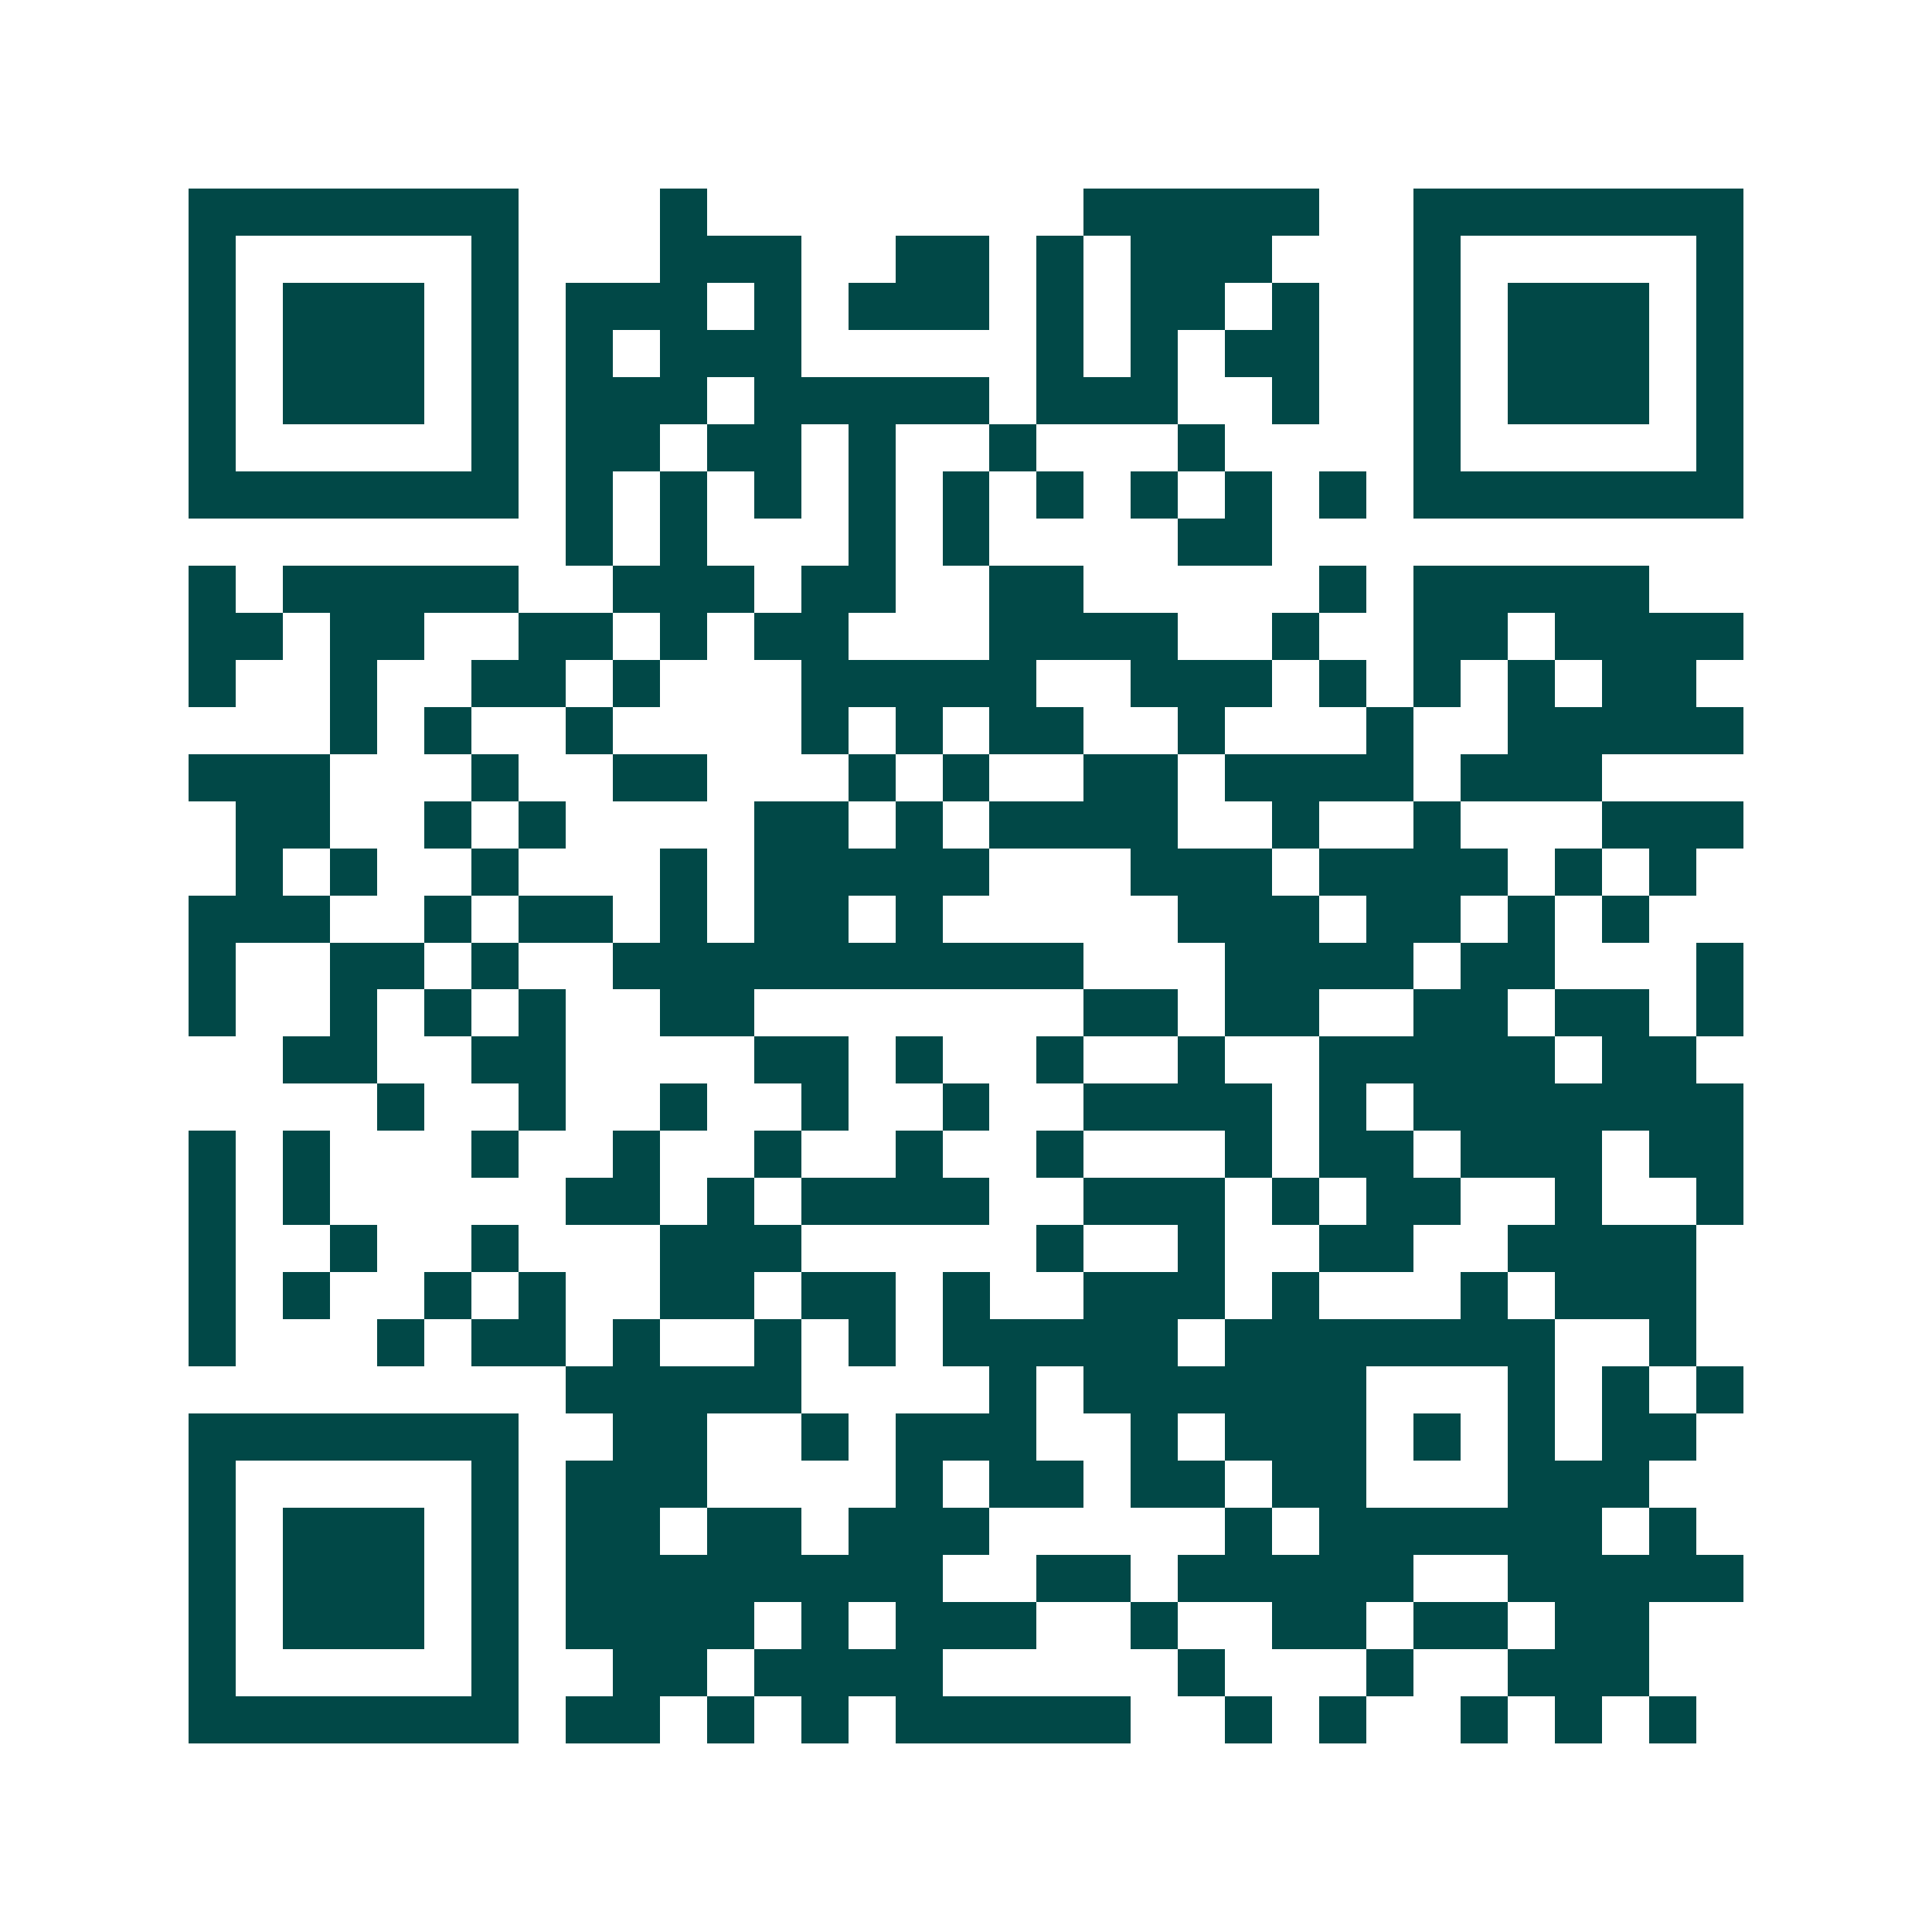 <svg xmlns="http://www.w3.org/2000/svg" width="200" height="200" viewBox="0 0 41 41" shape-rendering="crispEdges"><path fill="#ffffff" d="M0 0h41v41H0z"/><path stroke="#014847" d="M4 4.5h7m3 0h1m8 0h5m2 0h7M4 5.5h1m5 0h1m3 0h3m2 0h2m1 0h1m1 0h3m3 0h1m5 0h1M4 6.5h1m1 0h3m1 0h1m1 0h3m1 0h1m1 0h3m1 0h1m1 0h2m1 0h1m2 0h1m1 0h3m1 0h1M4 7.5h1m1 0h3m1 0h1m1 0h1m1 0h3m5 0h1m1 0h1m1 0h2m2 0h1m1 0h3m1 0h1M4 8.5h1m1 0h3m1 0h1m1 0h3m1 0h5m1 0h3m2 0h1m2 0h1m1 0h3m1 0h1M4 9.5h1m5 0h1m1 0h2m1 0h2m1 0h1m2 0h1m3 0h1m4 0h1m5 0h1M4 10.5h7m1 0h1m1 0h1m1 0h1m1 0h1m1 0h1m1 0h1m1 0h1m1 0h1m1 0h1m1 0h7M12 11.5h1m1 0h1m3 0h1m1 0h1m4 0h2M4 12.5h1m1 0h5m2 0h3m1 0h2m2 0h2m5 0h1m1 0h5M4 13.5h2m1 0h2m2 0h2m1 0h1m1 0h2m3 0h4m2 0h1m2 0h2m1 0h4M4 14.5h1m2 0h1m2 0h2m1 0h1m3 0h5m2 0h3m1 0h1m1 0h1m1 0h1m1 0h2M7 15.5h1m1 0h1m2 0h1m4 0h1m1 0h1m1 0h2m2 0h1m3 0h1m2 0h5M4 16.5h3m3 0h1m2 0h2m3 0h1m1 0h1m2 0h2m1 0h4m1 0h3M5 17.5h2m2 0h1m1 0h1m4 0h2m1 0h1m1 0h4m2 0h1m2 0h1m3 0h3M5 18.5h1m1 0h1m2 0h1m3 0h1m1 0h5m3 0h3m1 0h4m1 0h1m1 0h1M4 19.5h3m2 0h1m1 0h2m1 0h1m1 0h2m1 0h1m5 0h3m1 0h2m1 0h1m1 0h1M4 20.5h1m2 0h2m1 0h1m2 0h10m3 0h4m1 0h2m3 0h1M4 21.5h1m2 0h1m1 0h1m1 0h1m2 0h2m7 0h2m1 0h2m2 0h2m1 0h2m1 0h1M6 22.5h2m2 0h2m4 0h2m1 0h1m2 0h1m2 0h1m2 0h5m1 0h2M8 23.5h1m2 0h1m2 0h1m2 0h1m2 0h1m2 0h4m1 0h1m1 0h7M4 24.5h1m1 0h1m3 0h1m2 0h1m2 0h1m2 0h1m2 0h1m3 0h1m1 0h2m1 0h3m1 0h2M4 25.5h1m1 0h1m5 0h2m1 0h1m1 0h4m2 0h3m1 0h1m1 0h2m2 0h1m2 0h1M4 26.5h1m2 0h1m2 0h1m3 0h3m5 0h1m2 0h1m2 0h2m2 0h4M4 27.5h1m1 0h1m2 0h1m1 0h1m2 0h2m1 0h2m1 0h1m2 0h3m1 0h1m3 0h1m1 0h3M4 28.5h1m3 0h1m1 0h2m1 0h1m2 0h1m1 0h1m1 0h5m1 0h7m2 0h1M12 29.5h5m4 0h1m1 0h6m3 0h1m1 0h1m1 0h1M4 30.5h7m2 0h2m2 0h1m1 0h3m2 0h1m1 0h3m1 0h1m1 0h1m1 0h2M4 31.5h1m5 0h1m1 0h3m4 0h1m1 0h2m1 0h2m1 0h2m3 0h3M4 32.5h1m1 0h3m1 0h1m1 0h2m1 0h2m1 0h3m5 0h1m1 0h6m1 0h1M4 33.5h1m1 0h3m1 0h1m1 0h8m2 0h2m1 0h5m2 0h5M4 34.5h1m1 0h3m1 0h1m1 0h4m1 0h1m1 0h3m2 0h1m2 0h2m1 0h2m1 0h2M4 35.5h1m5 0h1m2 0h2m1 0h4m5 0h1m3 0h1m2 0h3M4 36.5h7m1 0h2m1 0h1m1 0h1m1 0h5m2 0h1m1 0h1m2 0h1m1 0h1m1 0h1"/></svg>
